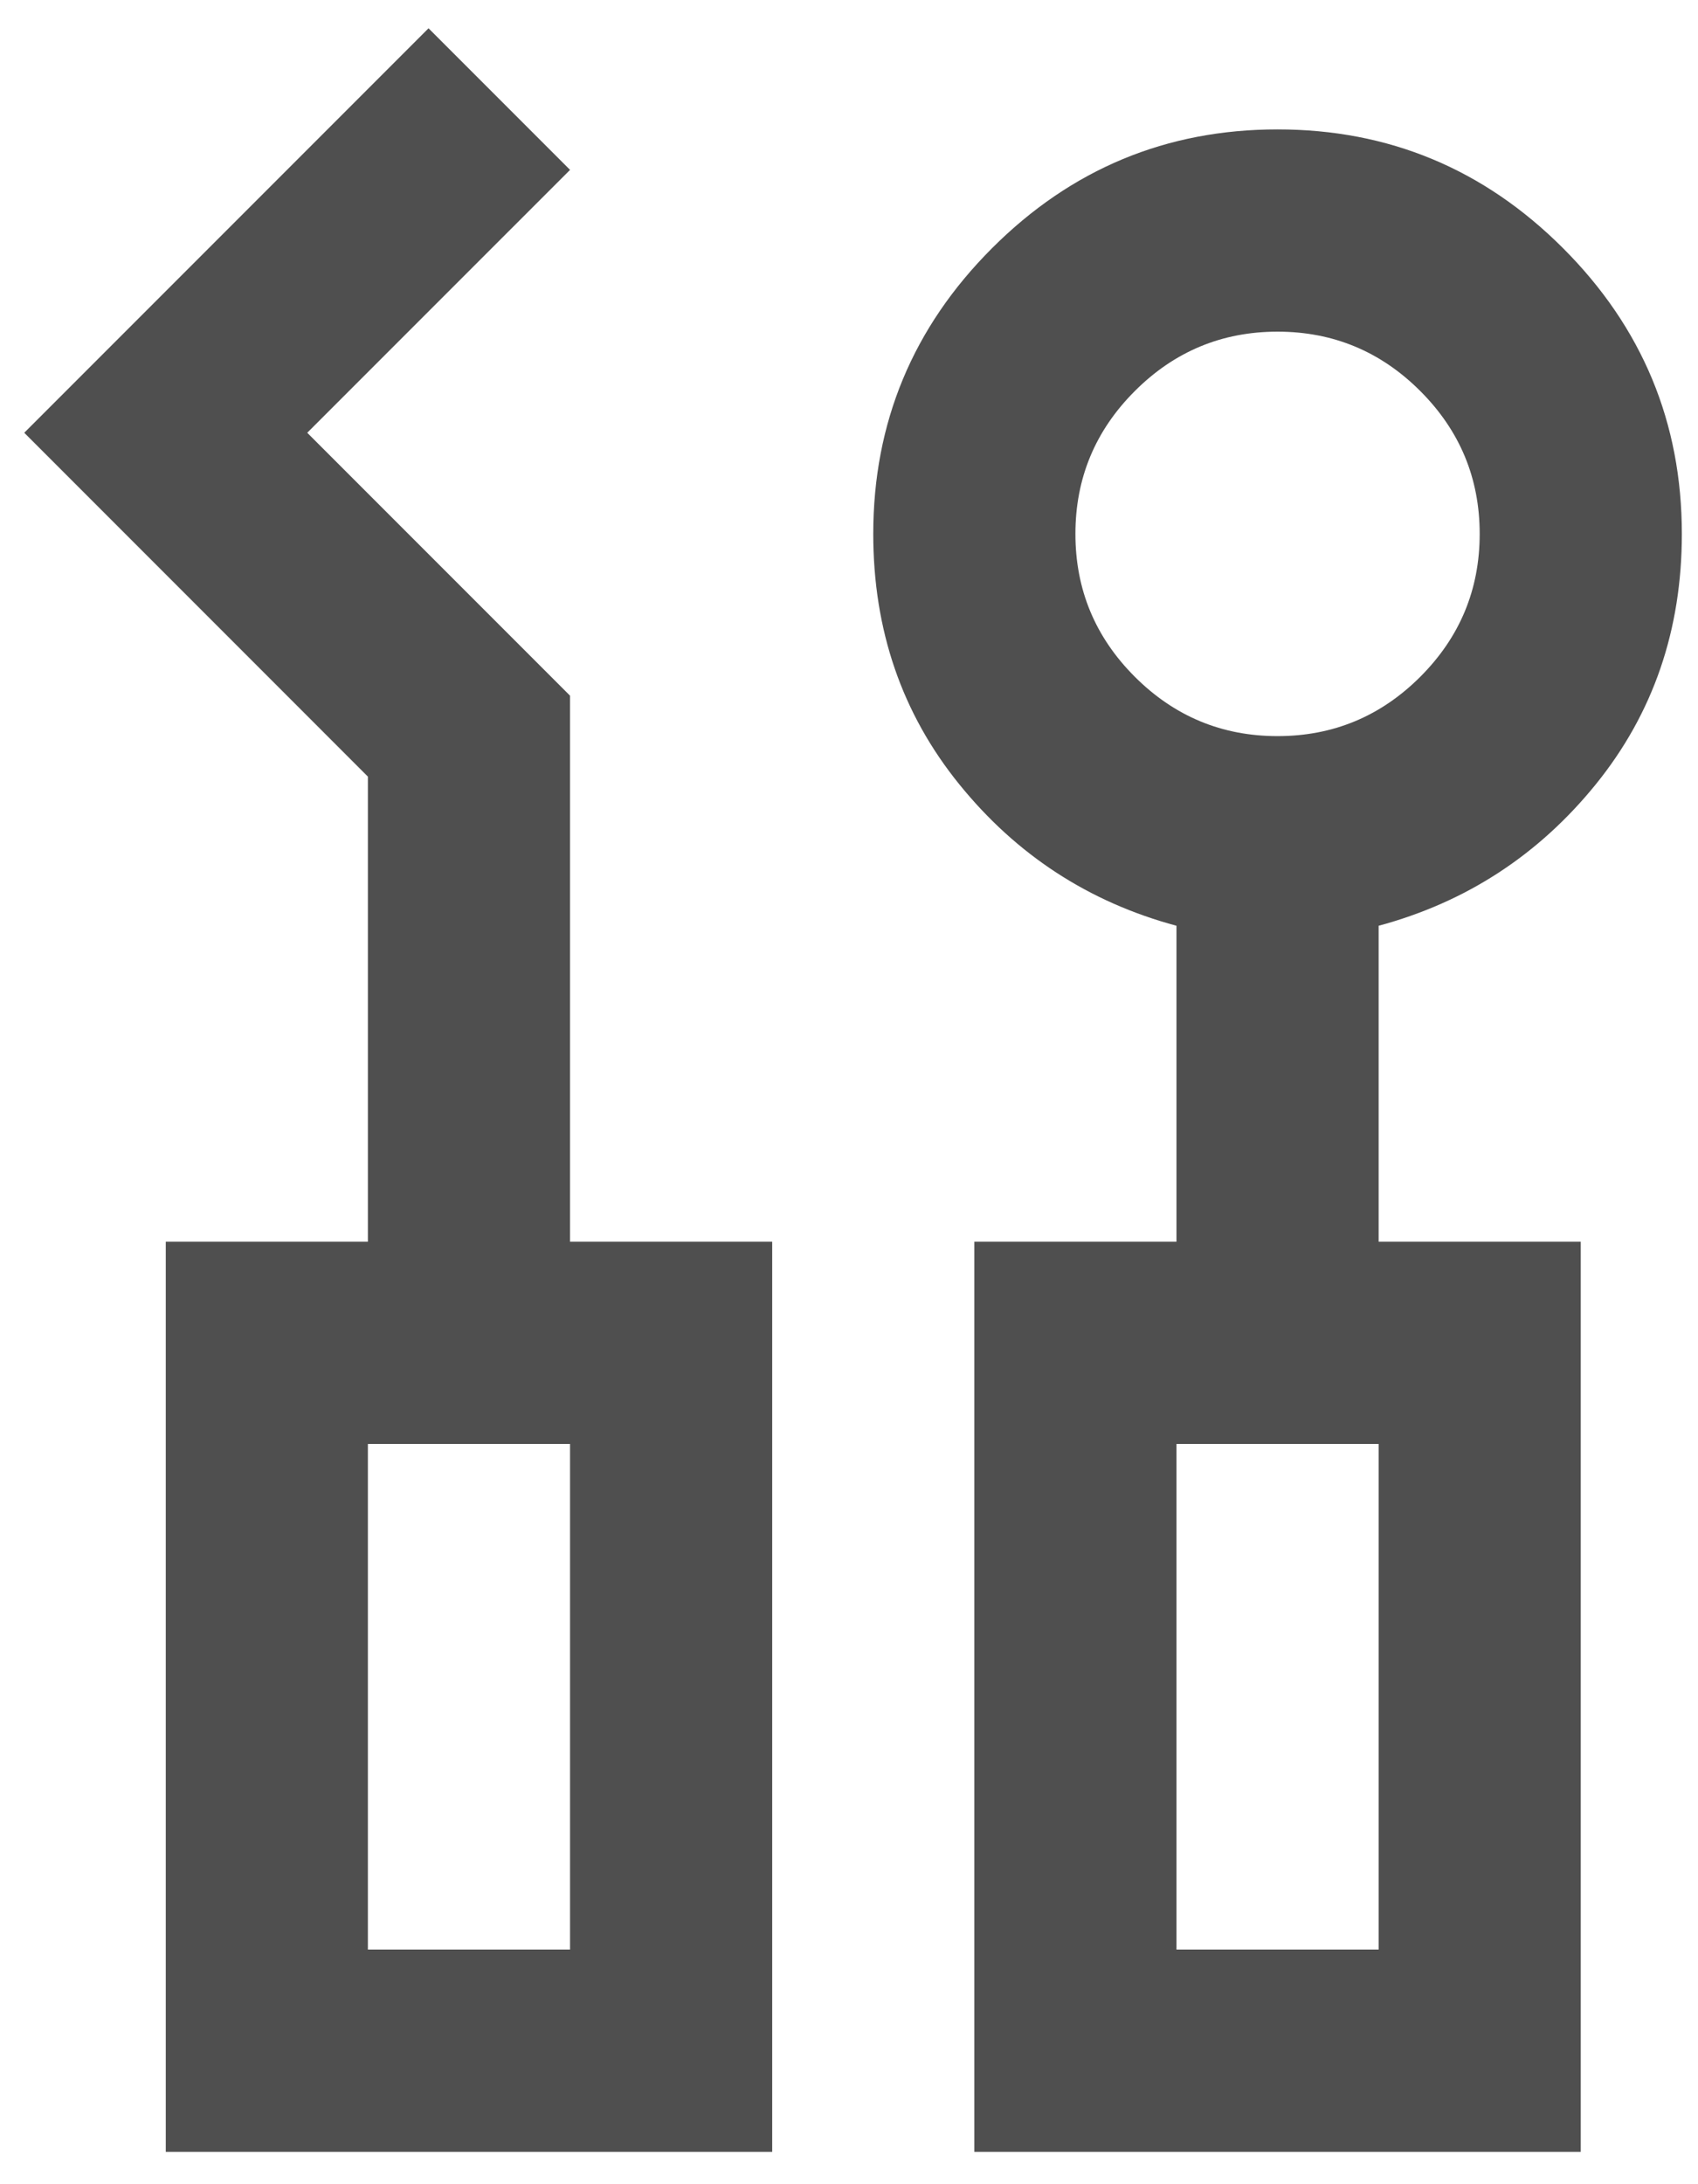 <svg width="35" height="45" viewBox="0 0 35 45" fill="none" xmlns="http://www.w3.org/2000/svg">
<path d="M3.417 44.333V25.583H7.583V16L0.5 8.916L8.833 0.583L11.75 3.5L6.333 8.916L11.75 14.333V25.583H15.917V44.333H3.417ZM20.083 44.333V25.583H24.25V19.073C22.444 18.587 20.951 17.614 19.771 16.156C18.59 14.698 18 12.979 18 11C18 8.708 18.816 6.746 20.448 5.114C22.08 3.482 24.042 2.666 26.333 2.666C28.625 2.666 30.587 3.482 32.219 5.114C33.851 6.746 34.667 8.708 34.667 11C34.667 12.979 34.076 14.698 32.896 16.156C31.715 17.614 30.222 18.587 28.417 19.073V25.583H32.583V44.333H20.083ZM26.333 15.166C27.479 15.166 28.46 14.758 29.276 13.943C30.092 13.127 30.5 12.146 30.5 11C30.5 9.854 30.092 8.873 29.276 8.057C28.46 7.241 27.479 6.833 26.333 6.833C25.188 6.833 24.207 7.241 23.391 8.057C22.575 8.873 22.167 9.854 22.167 11C22.167 12.146 22.575 13.127 23.391 13.943C24.207 14.758 25.188 15.166 26.333 15.166ZM7.583 40.166H11.75V29.75H7.583V40.166ZM24.25 40.166H28.417V29.75H24.25V40.166Z" fill="#4F4F4F"/>
</svg>
